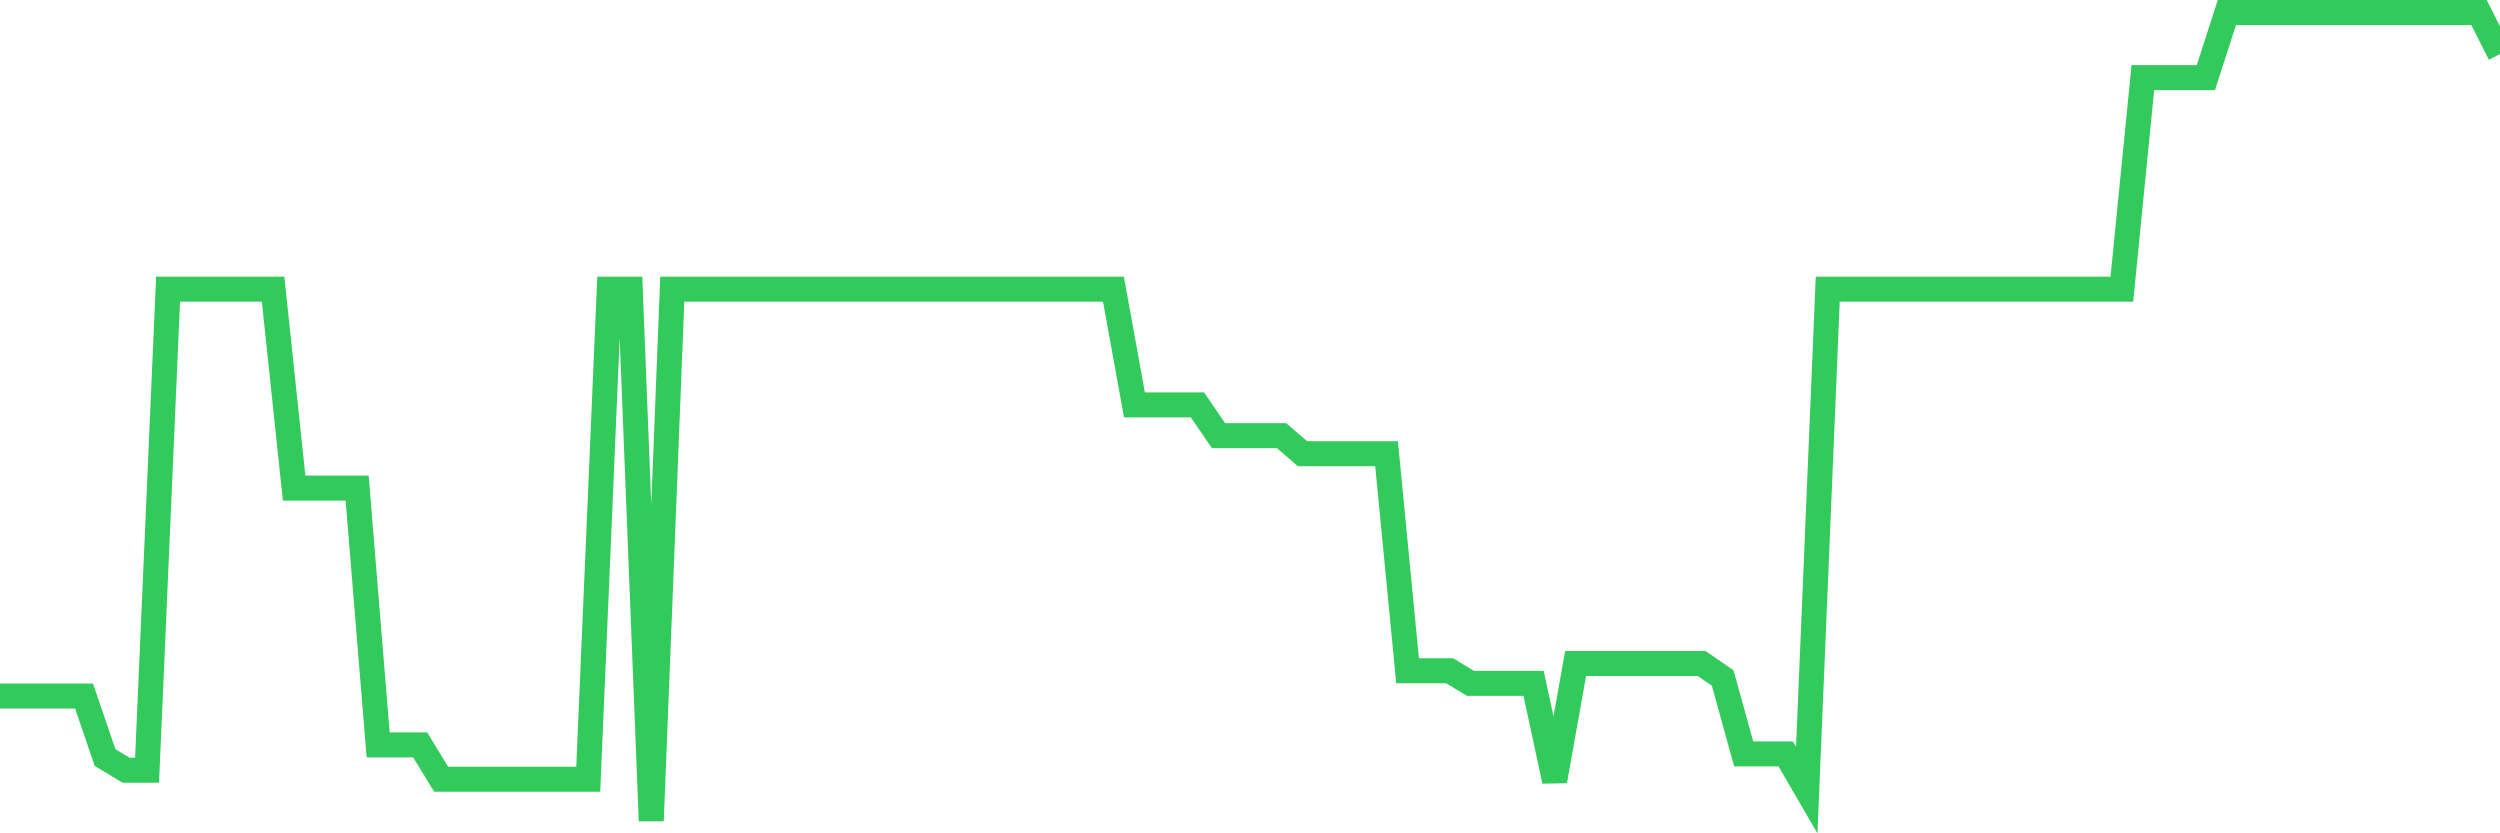 <svg
  xmlns="http://www.w3.org/2000/svg"
  xmlns:xlink="http://www.w3.org/1999/xlink"
  width="120"
  height="40"
  viewBox="0 0 120 40"
  preserveAspectRatio="none"
>
  <polyline
    points="0,33.411 1.008,33.411 2.017,33.411 3.025,33.411 4.034,33.411 5.042,36.362 6.05,36.97 7.059,36.97 8.067,13.881 9.076,13.881 10.084,13.881 11.092,13.881 12.101,13.881 13.109,13.881 14.118,23.429 15.126,23.429 16.134,23.429 17.143,23.429 18.151,35.754 19.16,35.754 20.168,35.754 21.176,37.404 22.185,37.404 23.193,37.404 24.202,37.404 25.21,37.404 26.218,37.404 27.227,37.404 28.235,37.404 29.244,13.881 30.252,13.881 31.261,39.4 32.269,13.881 33.277,13.881 34.286,13.881 35.294,13.881 36.303,13.881 37.311,13.881 38.319,13.881 39.328,13.881 40.336,13.881 41.345,13.881 42.353,13.881 43.361,13.881 44.37,13.881 45.378,13.881 46.387,13.881 47.395,13.881 48.403,13.881 49.412,13.881 50.42,13.881 51.429,13.881 52.437,13.881 53.445,13.881 54.454,19.436 55.462,19.436 56.471,19.436 57.479,19.436 58.487,20.911 59.496,20.911 60.504,20.911 61.513,20.911 62.521,21.779 63.529,21.779 64.538,21.779 65.546,21.779 66.555,21.779 67.563,32.196 68.571,32.196 69.58,32.196 70.588,32.803 71.597,32.803 72.605,32.803 73.613,32.803 74.622,37.49 75.63,31.848 76.639,31.848 77.647,31.848 78.655,31.848 79.664,31.848 80.672,31.848 81.681,31.848 82.689,32.543 83.697,36.188 84.706,36.188 85.714,36.188 86.723,37.924 87.731,13.881 88.739,13.881 89.748,13.881 90.756,13.881 91.765,13.881 92.773,13.881 93.782,13.881 94.79,13.881 95.798,13.881 96.807,13.881 97.815,13.881 98.824,13.881 99.832,13.881 100.84,13.881 101.849,13.881 102.857,3.725 103.866,3.725 104.874,3.725 105.882,3.725 106.891,0.6 107.899,0.6 108.908,0.6 109.916,0.6 110.924,0.6 111.933,0.6 112.941,0.6 113.95,0.6 114.958,0.6 115.966,0.6 116.975,0.6 117.983,0.6 118.992,0.6 120,2.596"
    fill="none"
    stroke="#32ca5b"
    stroke-width="1.2"
  >
  </polyline>
</svg>